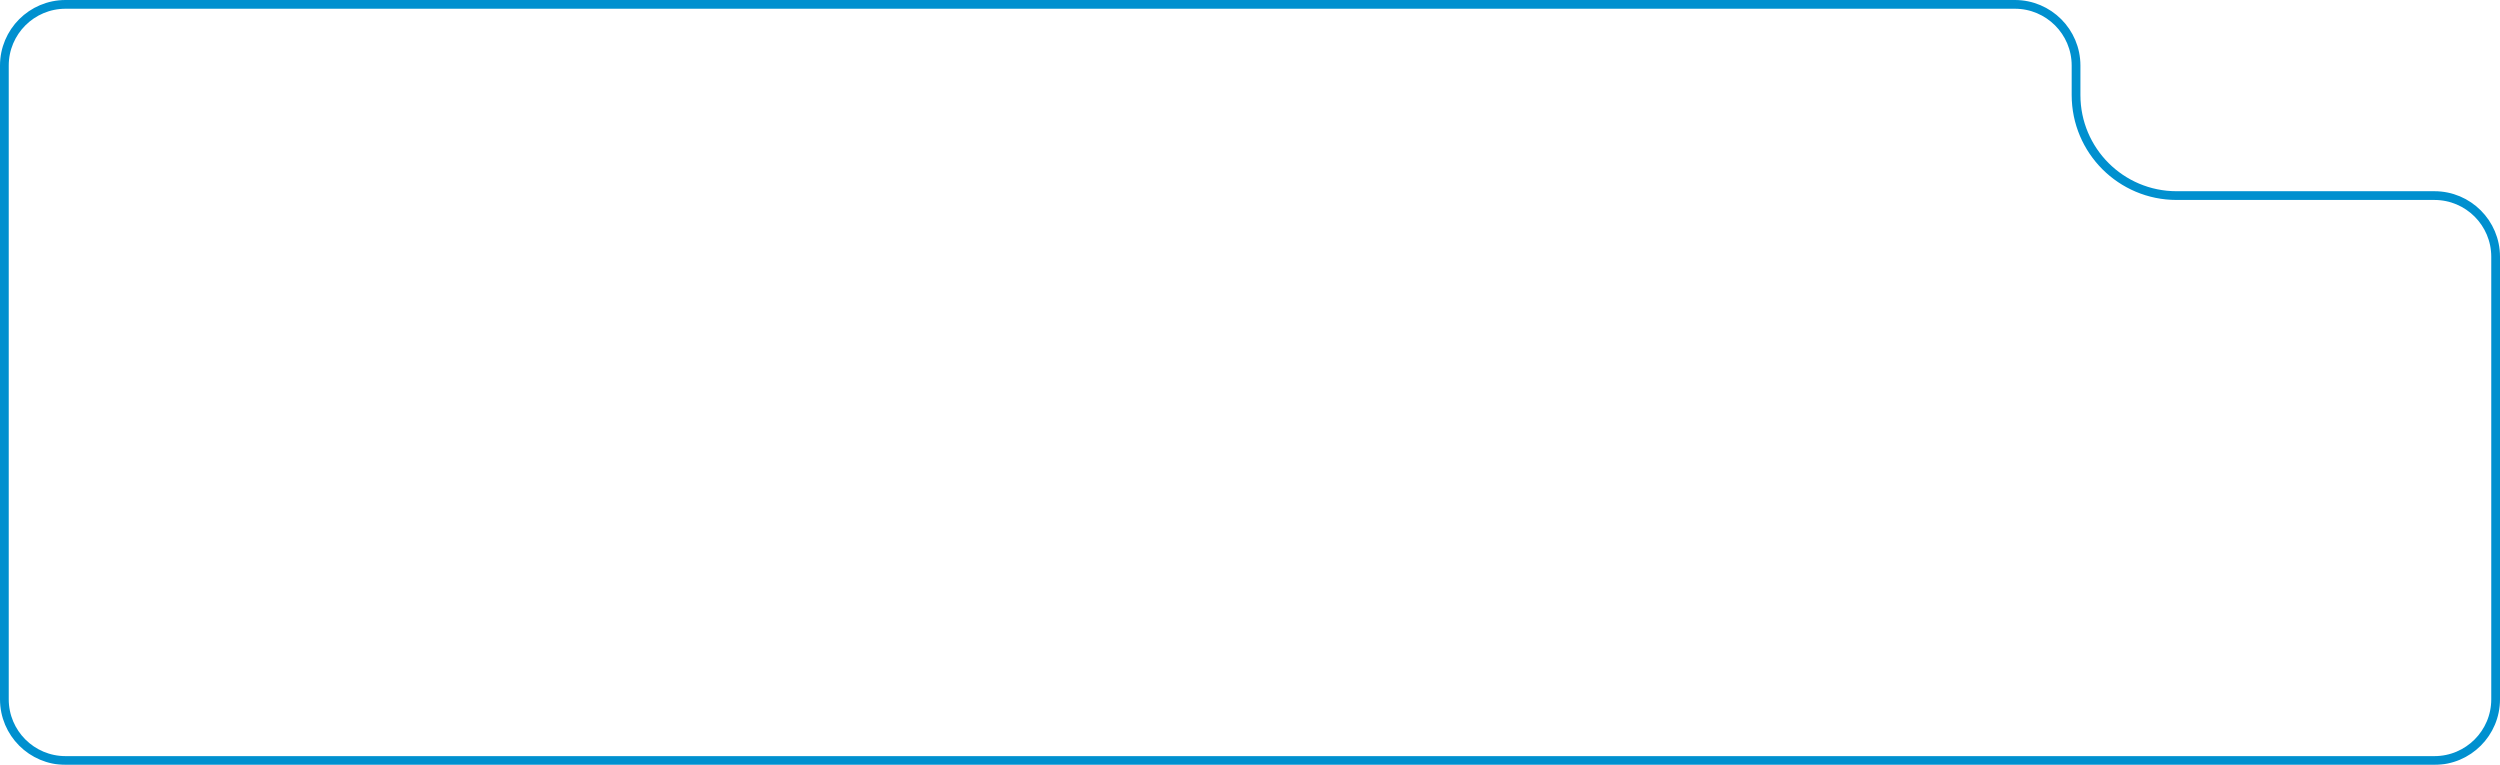 <?xml version="1.0" encoding="UTF-8"?> <svg xmlns="http://www.w3.org/2000/svg" width="572" height="175" viewBox="0 0 572 175" fill="none"><g filter="url(#filter0_b_9_292)"><path d="M498 43.75C485.85 43.75 476 33.9 476 21.75V15C476 6.716 469.284 0 461 0H286H15C6.716 0 0 6.716 0 15V160C0 168.284 6.716 175 15 175H557C565.284 175 572 168.284 572 160V87.5V58.75C572 50.466 565.284 43.75 557 43.75H498Z" fill="white" fill-opacity="0.6"></path><path d="M571 160V87.5V58.75C571 51.018 564.732 44.75 557 44.75H498C485.297 44.75 475 34.453 475 21.75V15C475 7.268 468.732 1 461 1H286H15C7.268 1 1 7.268 1 15V160C1 167.732 7.268 174 15 174H557C564.732 174 571 167.732 571 160Z" stroke="#0090CF" stroke-width="2"></path></g><defs><filter id="filter0_b_9_292" x="-10" y="-10" width="592" height="195" filterUnits="userSpaceOnUse" color-interpolation-filters="sRGB"><feFlood flood-opacity="0" result="BackgroundImageFix"></feFlood><feGaussianBlur in="BackgroundImageFix" stdDeviation="5"></feGaussianBlur><feComposite in2="SourceAlpha" operator="in" result="effect1_backgroundBlur_9_292"></feComposite><feBlend mode="normal" in="SourceGraphic" in2="effect1_backgroundBlur_9_292" result="shape"></feBlend></filter></defs></svg> 